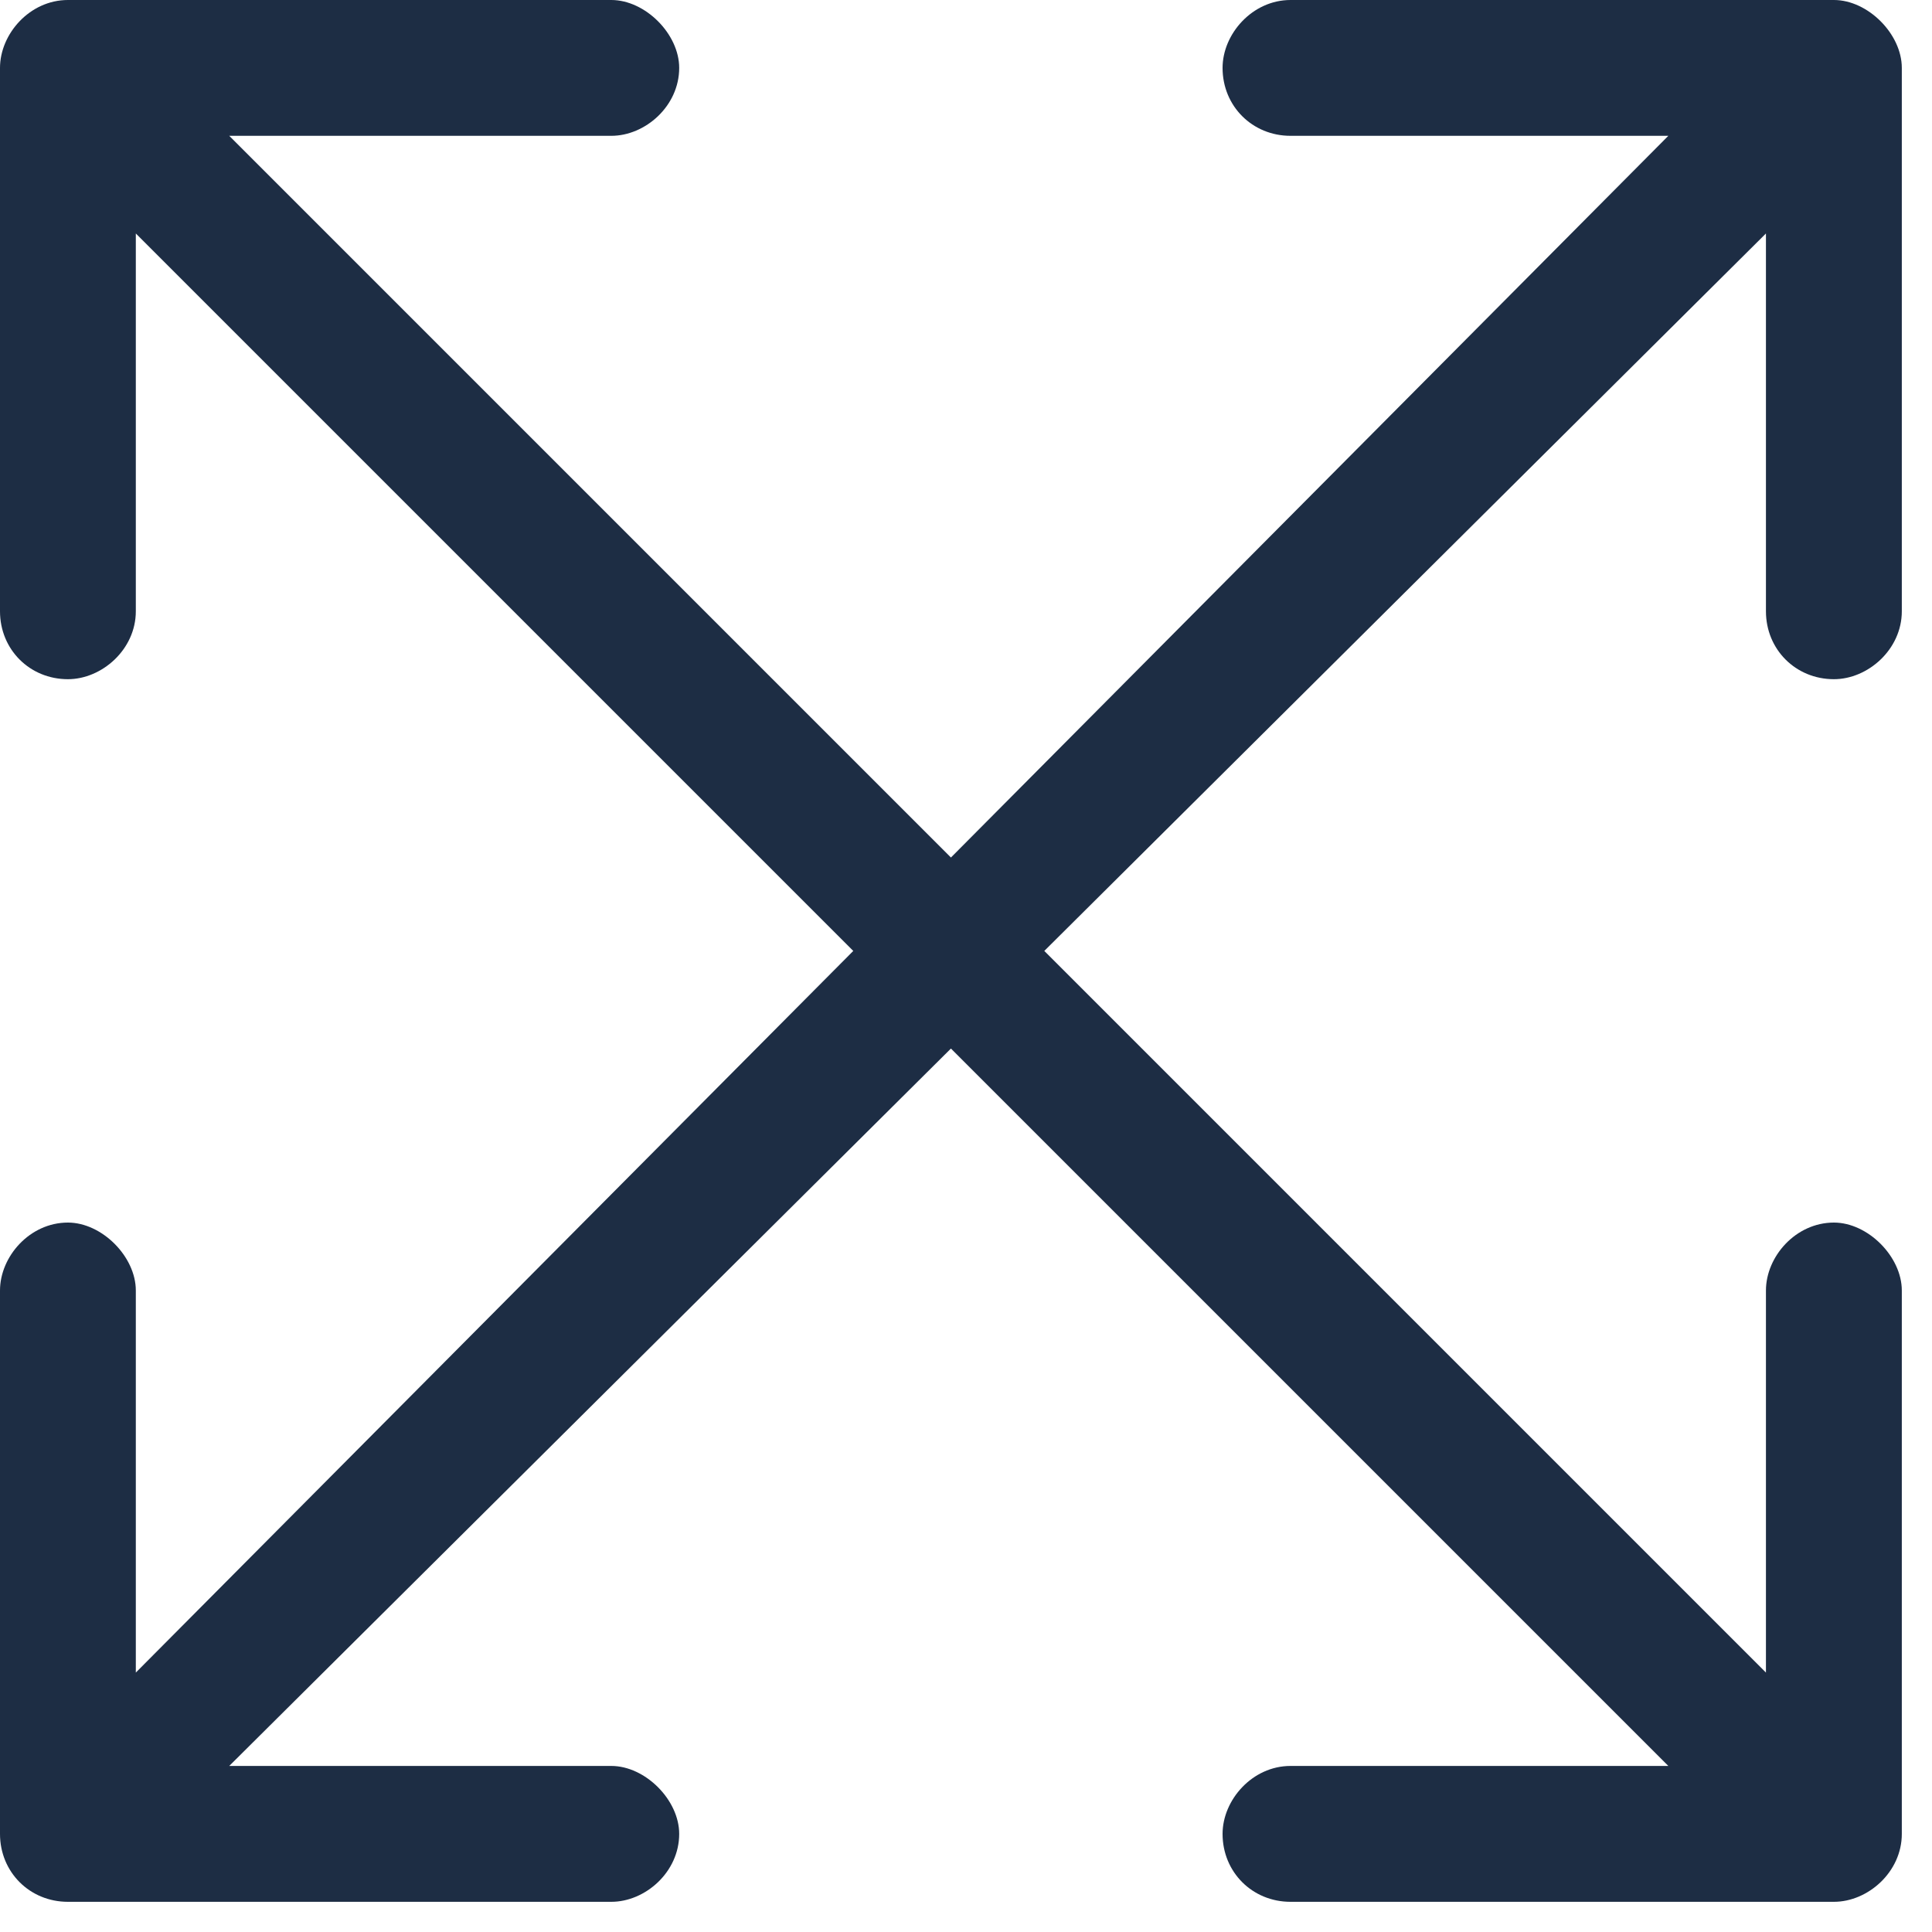 <svg width="40" height="40" viewBox="0 0 40 40" fill="none" xmlns="http://www.w3.org/2000/svg">
<path d="M26.719 0H37.969C38.672 0 39.375 0.703 39.375 1.406V12.656C39.375 13.447 38.672 14.062 37.969 14.062C37.178 14.062 36.562 13.447 36.562 12.656V4.834L21.621 19.688L36.562 34.629V26.719C36.562 26.016 37.178 25.312 37.969 25.312C38.672 25.312 39.375 26.016 39.375 26.719V37.969C39.375 38.76 38.672 39.375 37.969 39.375H26.719C25.928 39.375 25.312 38.76 25.312 37.969C25.312 37.266 25.928 36.562 26.719 36.562H34.541L19.688 21.709L4.746 36.562H12.656C13.359 36.562 14.062 37.266 14.062 37.969C14.062 38.76 13.359 39.375 12.656 39.375H1.406C0.615 39.375 0 38.76 0 37.969V26.719C0 26.016 0.615 25.312 1.406 25.312C2.109 25.312 2.812 26.016 2.812 26.719V34.629L17.666 19.688L2.812 4.834V12.656C2.812 13.447 2.109 14.062 1.406 14.062C0.615 14.062 0 13.447 0 12.656V1.406C0 0.703 0.615 0 1.406 0H12.656C13.359 0 14.062 0.703 14.062 1.406C14.062 2.197 13.359 2.812 12.656 2.812H4.746L19.688 17.754L34.541 2.812H26.719C25.928 2.812 25.312 2.197 25.312 1.406C25.312 0.703 25.928 0 26.719 0Z" fill="#1D2D44"/>
</svg>
